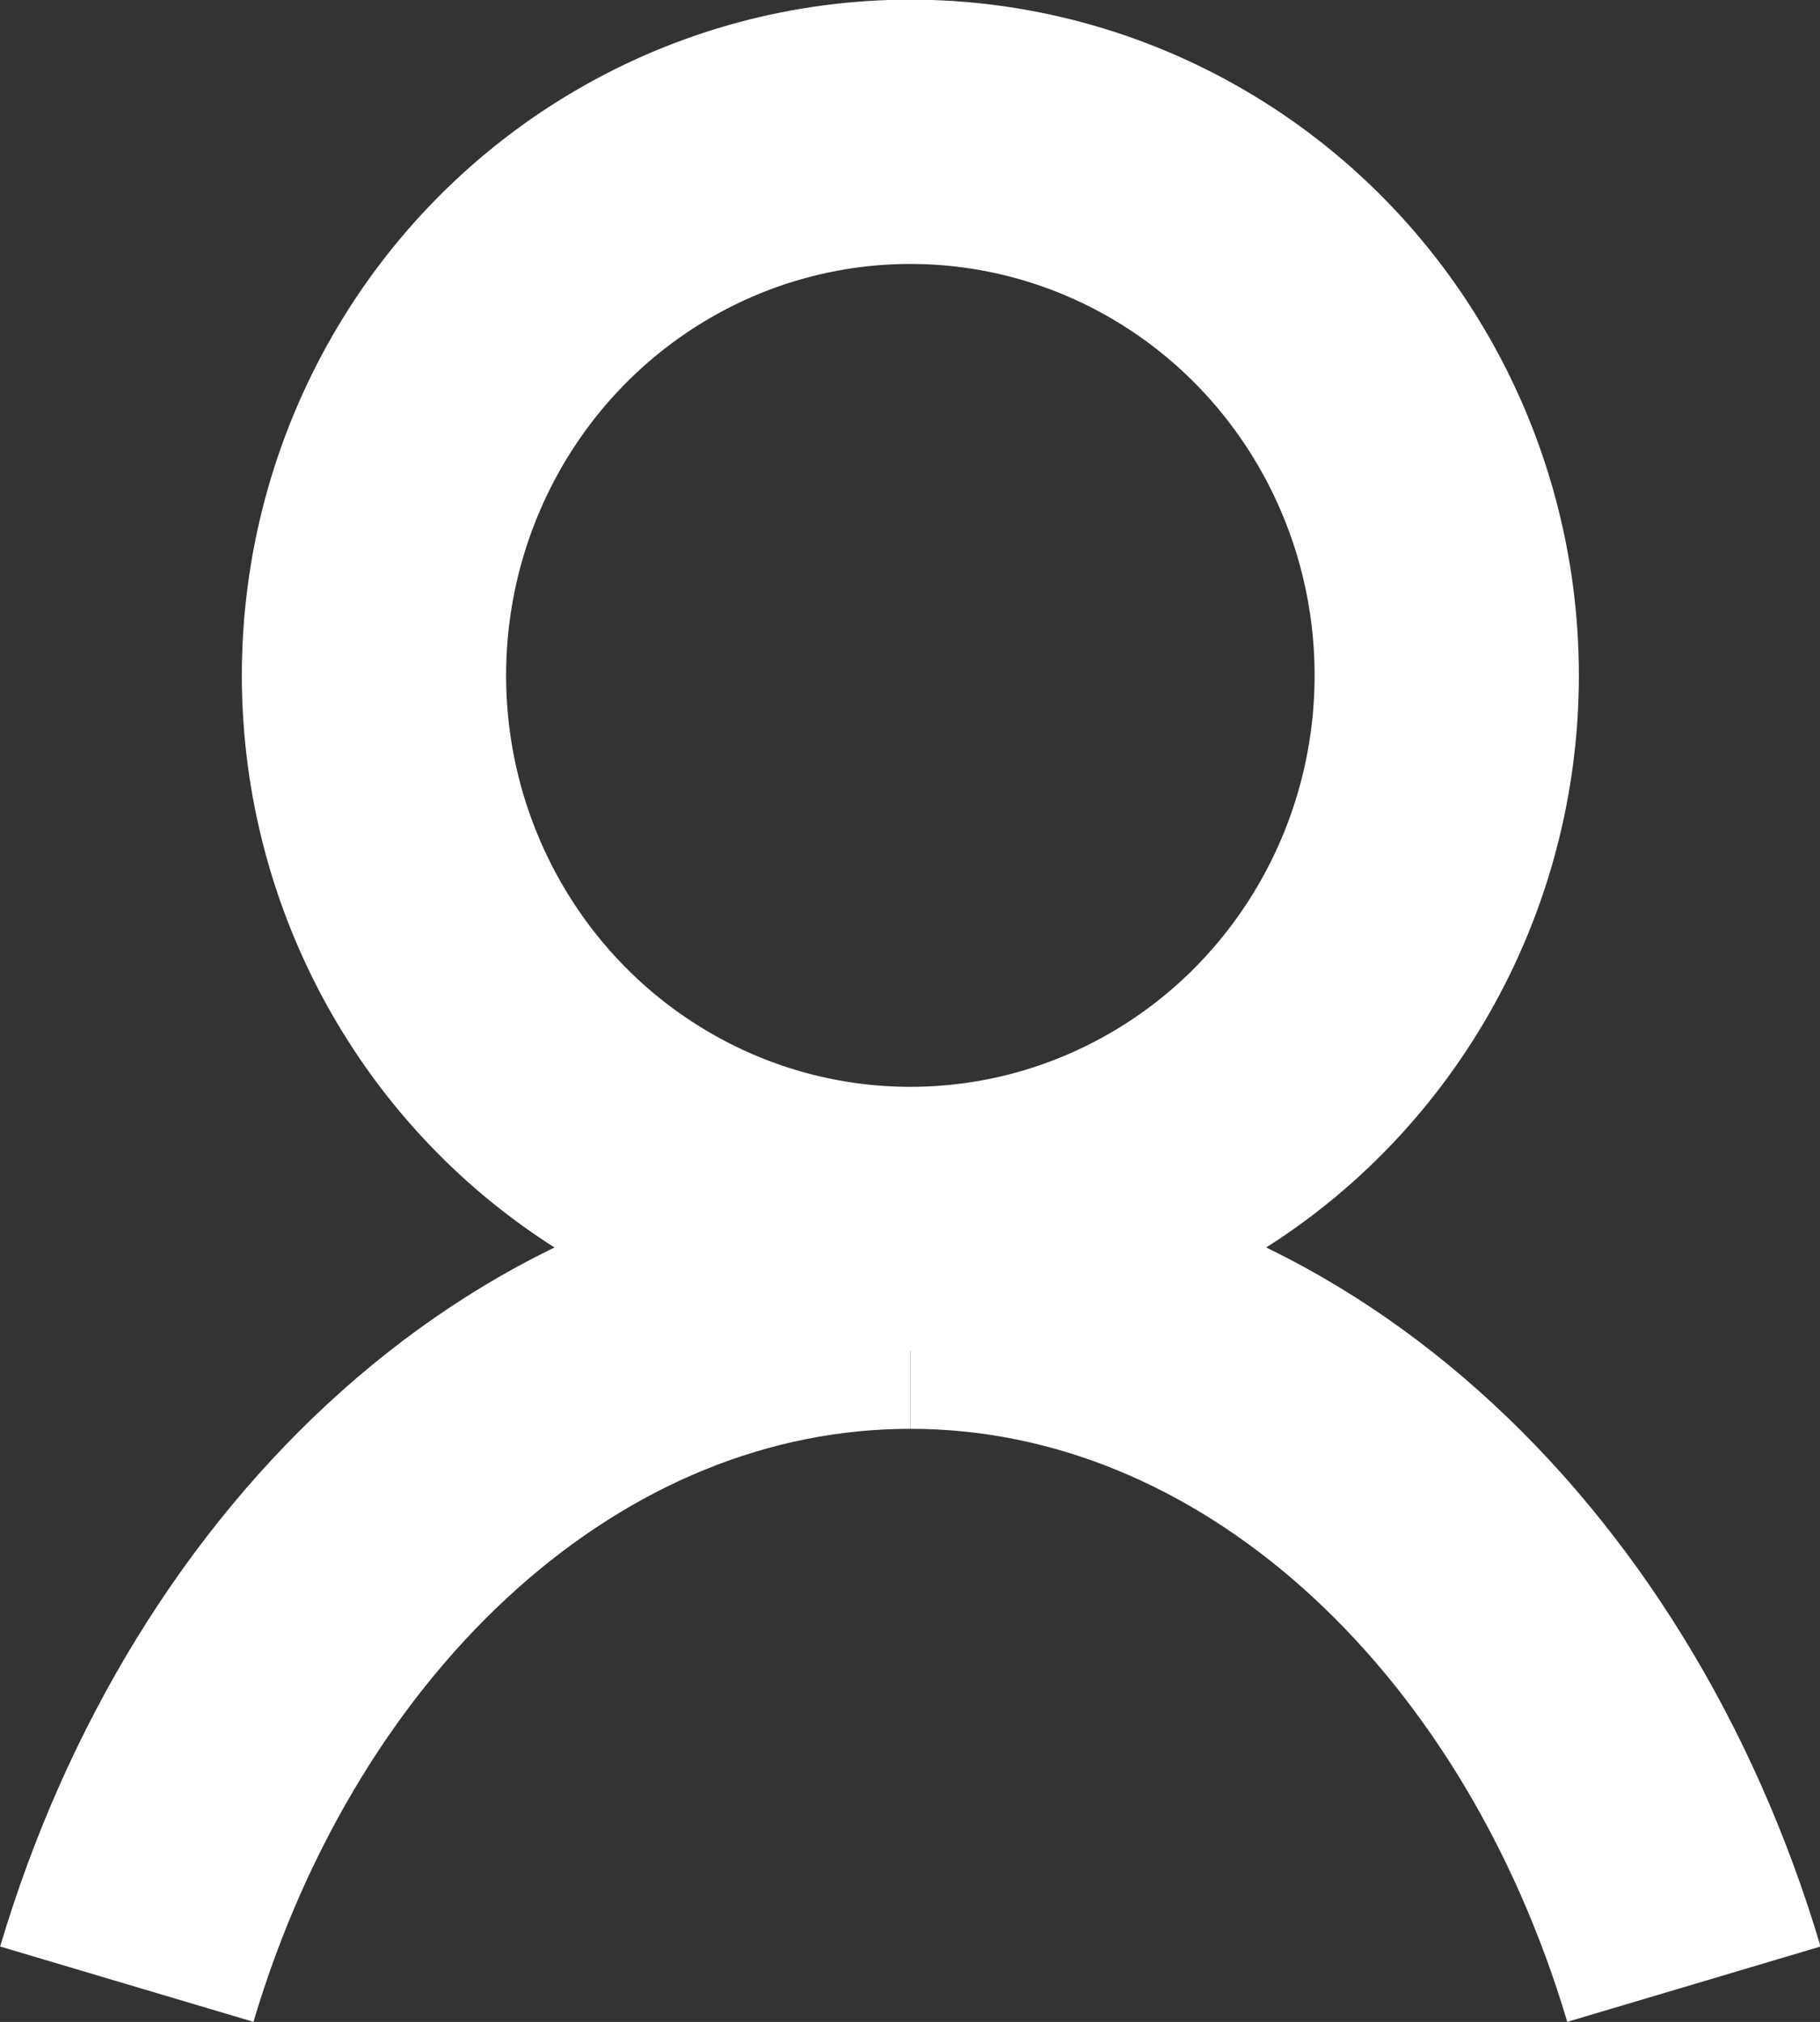 <svg xmlns="http://www.w3.org/2000/svg" xmlns:xlink="http://www.w3.org/1999/xlink" x="0px" y="0px" width="25.55px" height="28.38px"  enable-background="new 25.55 28.38" xml:space="preserve" preserveAspectRatio="xMinYMin none" viewBox="0 0 25.55 28.38"><rect x="0" y="0" width="25.55" height="28.38" fill="#333333" stroke="none"/><title>ico_login</title><ellipse cx="12.78" cy="9.48" rx="7.53" ry="7.63" fill="none" stroke="#fff" stroke-miterlimit="10" stroke-width="3.71"/><path d="M1.78,27.85c1.68-5.65,6-9.65,11-9.65" fill="none" stroke="#fff" stroke-miterlimit="10" stroke-width="3.71"/><path d="M23.78,27.85c-1.68-5.65-6-9.65-11-9.65" fill="none" stroke="#fff" stroke-miterlimit="10" stroke-width="3.71"/></svg>